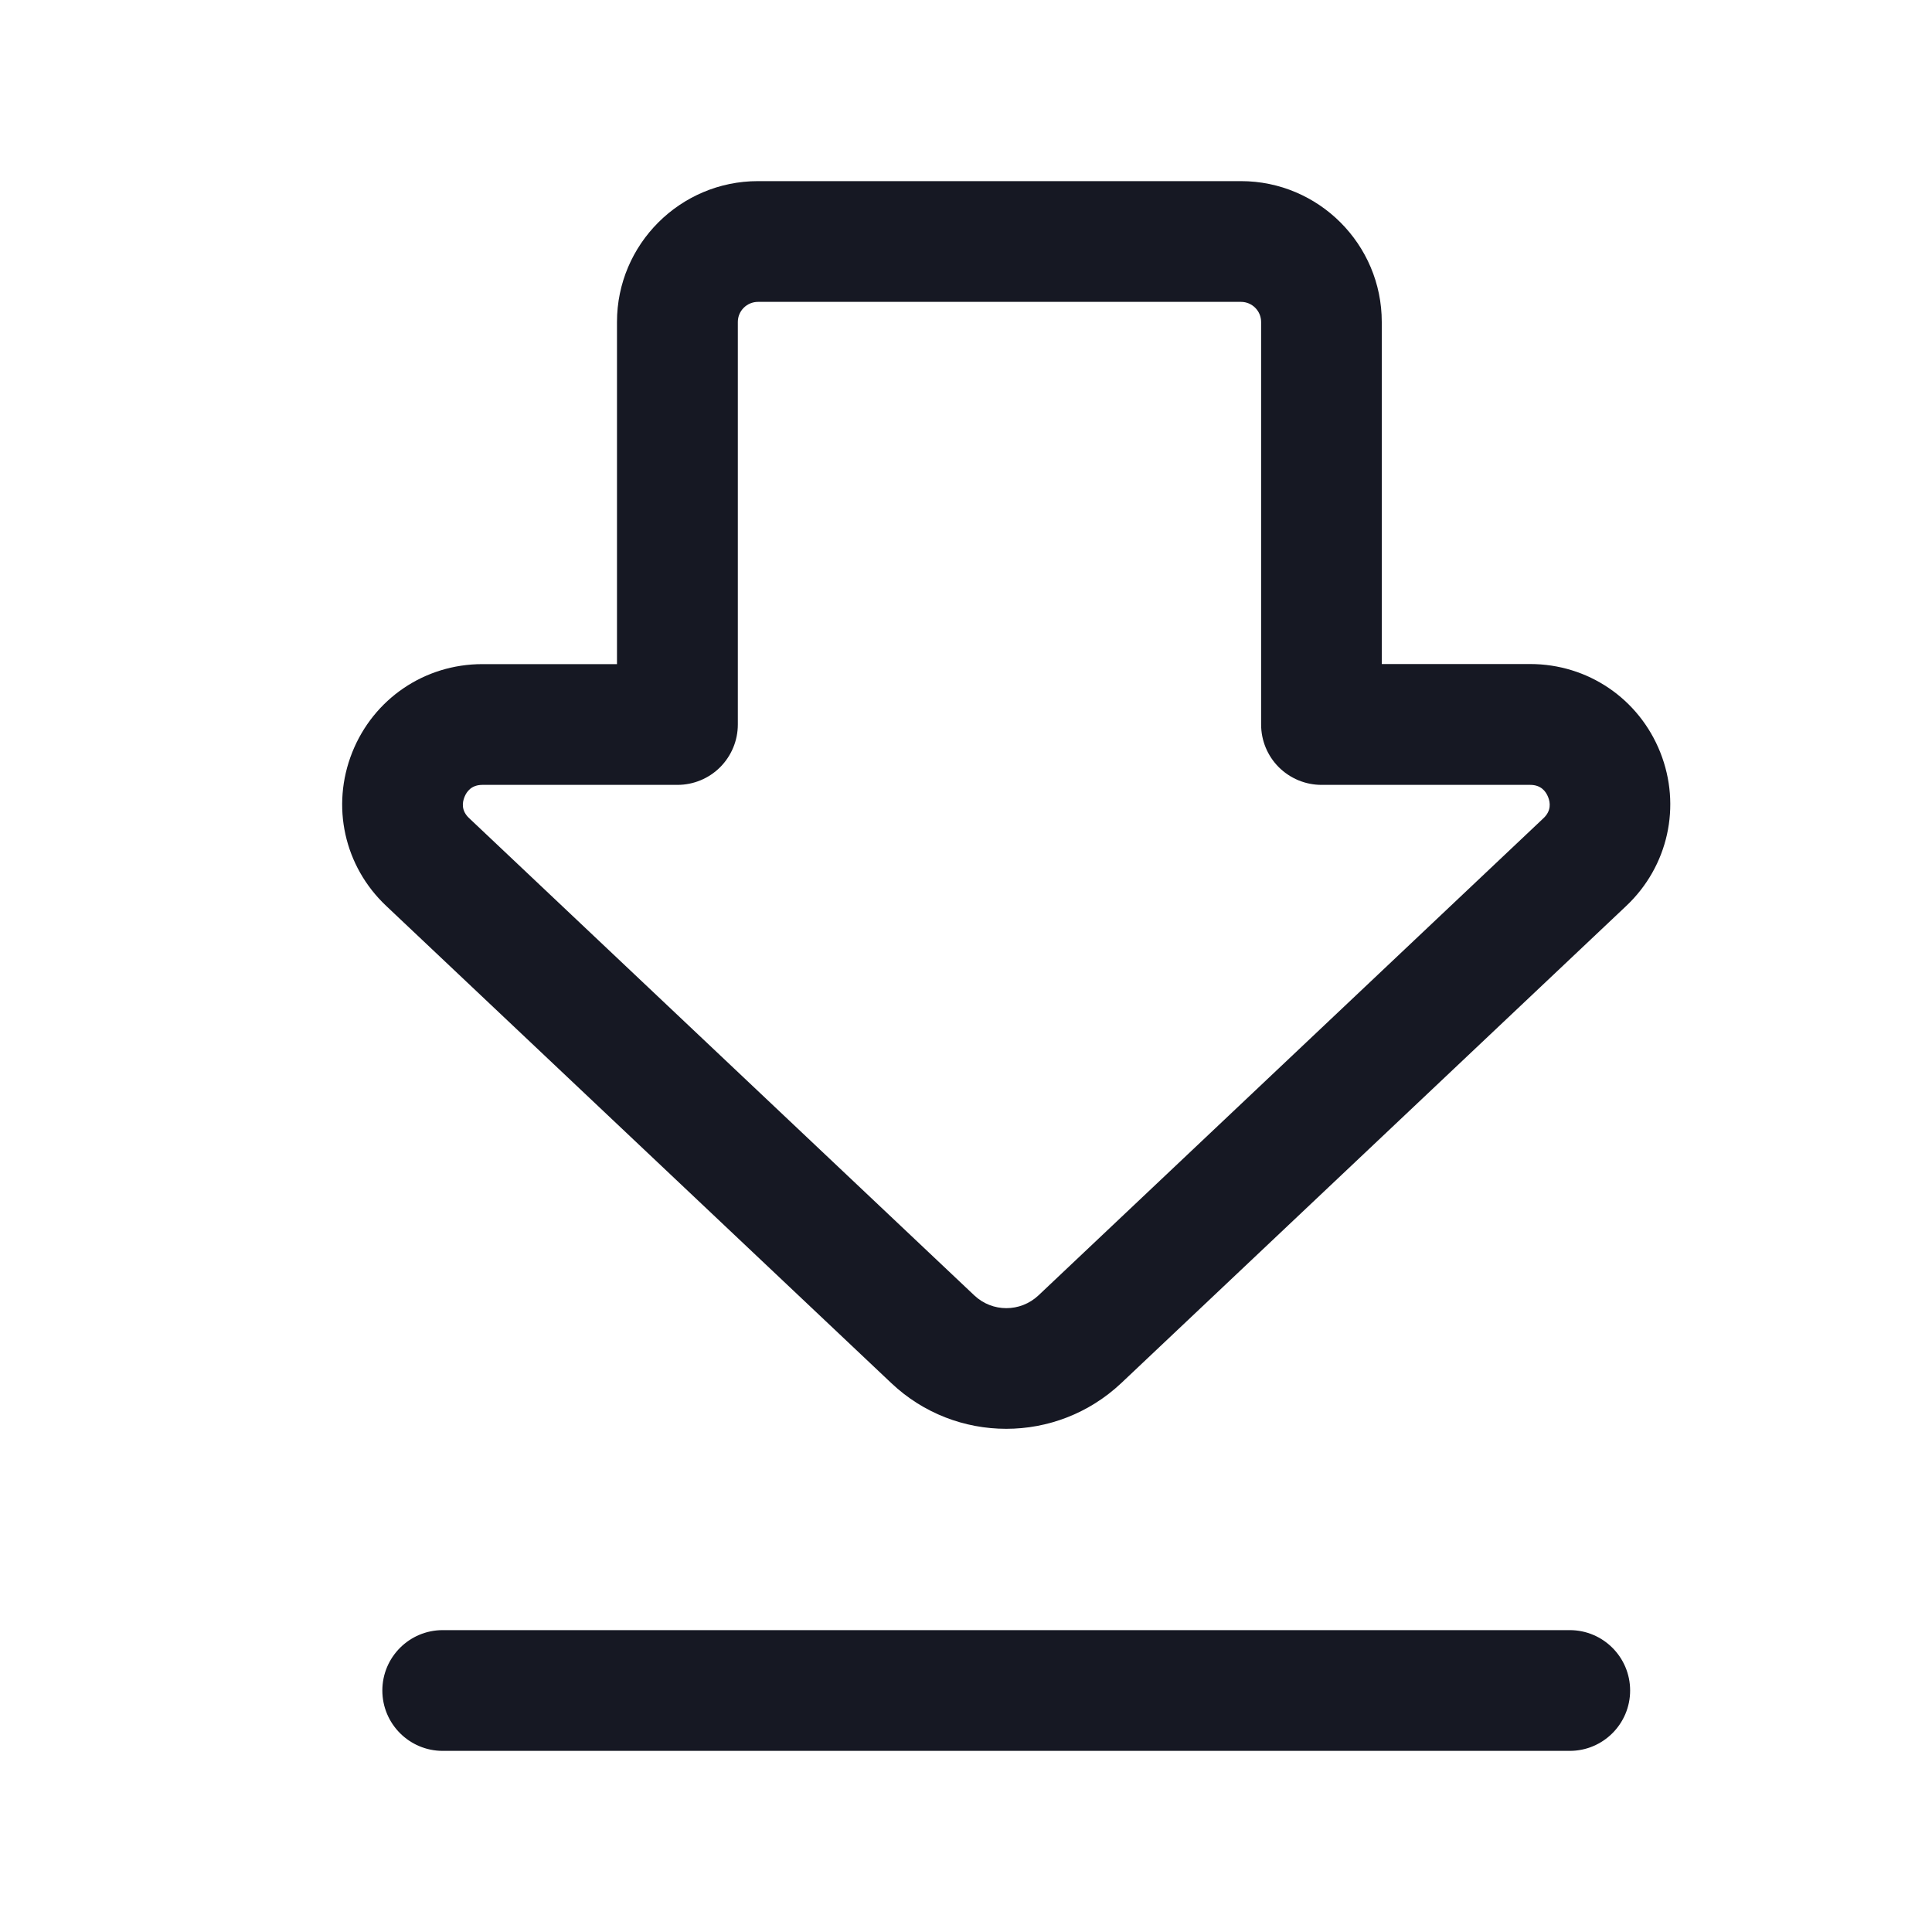<svg width="20" height="20" viewBox="0 0 20 20" fill="none" xmlns="http://www.w3.org/2000/svg">
<path d="M9.227 14.318C9.56 14.633 9.988 14.791 10.416 14.791C10.845 14.791 11.272 14.633 11.607 14.318L16.835 9.378C17.269 8.968 17.408 8.344 17.187 7.788C16.966 7.233 16.438 6.874 15.84 6.874H14.304V3.333C14.304 2.529 13.65 1.875 12.846 1.875H7.846C7.042 1.875 6.387 2.529 6.387 3.333V6.875H4.993C4.395 6.875 3.867 7.234 3.646 7.789C3.425 8.345 3.563 8.968 3.998 9.378L9.227 14.318ZM4.808 8.251C4.831 8.193 4.881 8.125 4.994 8.125H7.013C7.179 8.125 7.338 8.059 7.455 7.942C7.572 7.824 7.638 7.666 7.638 7.5V3.333C7.638 3.218 7.732 3.125 7.847 3.125H12.847C12.961 3.125 13.055 3.218 13.055 3.333V7.5C13.055 7.666 13.121 7.825 13.238 7.942C13.356 8.059 13.514 8.125 13.68 8.125H15.841C15.953 8.125 16.003 8.193 16.026 8.251C16.049 8.308 16.06 8.393 15.978 8.47L10.75 13.41C10.562 13.586 10.273 13.586 10.086 13.41L4.857 8.47C4.774 8.393 4.785 8.308 4.808 8.251ZM16.875 17.5C16.875 17.845 16.595 18.125 16.25 18.125H4.583C4.238 18.125 3.958 17.845 3.958 17.5C3.958 17.155 4.238 16.875 4.583 16.875H16.25C16.595 16.875 16.875 17.155 16.875 17.5Z" fill="#161823"/>
</svg>
